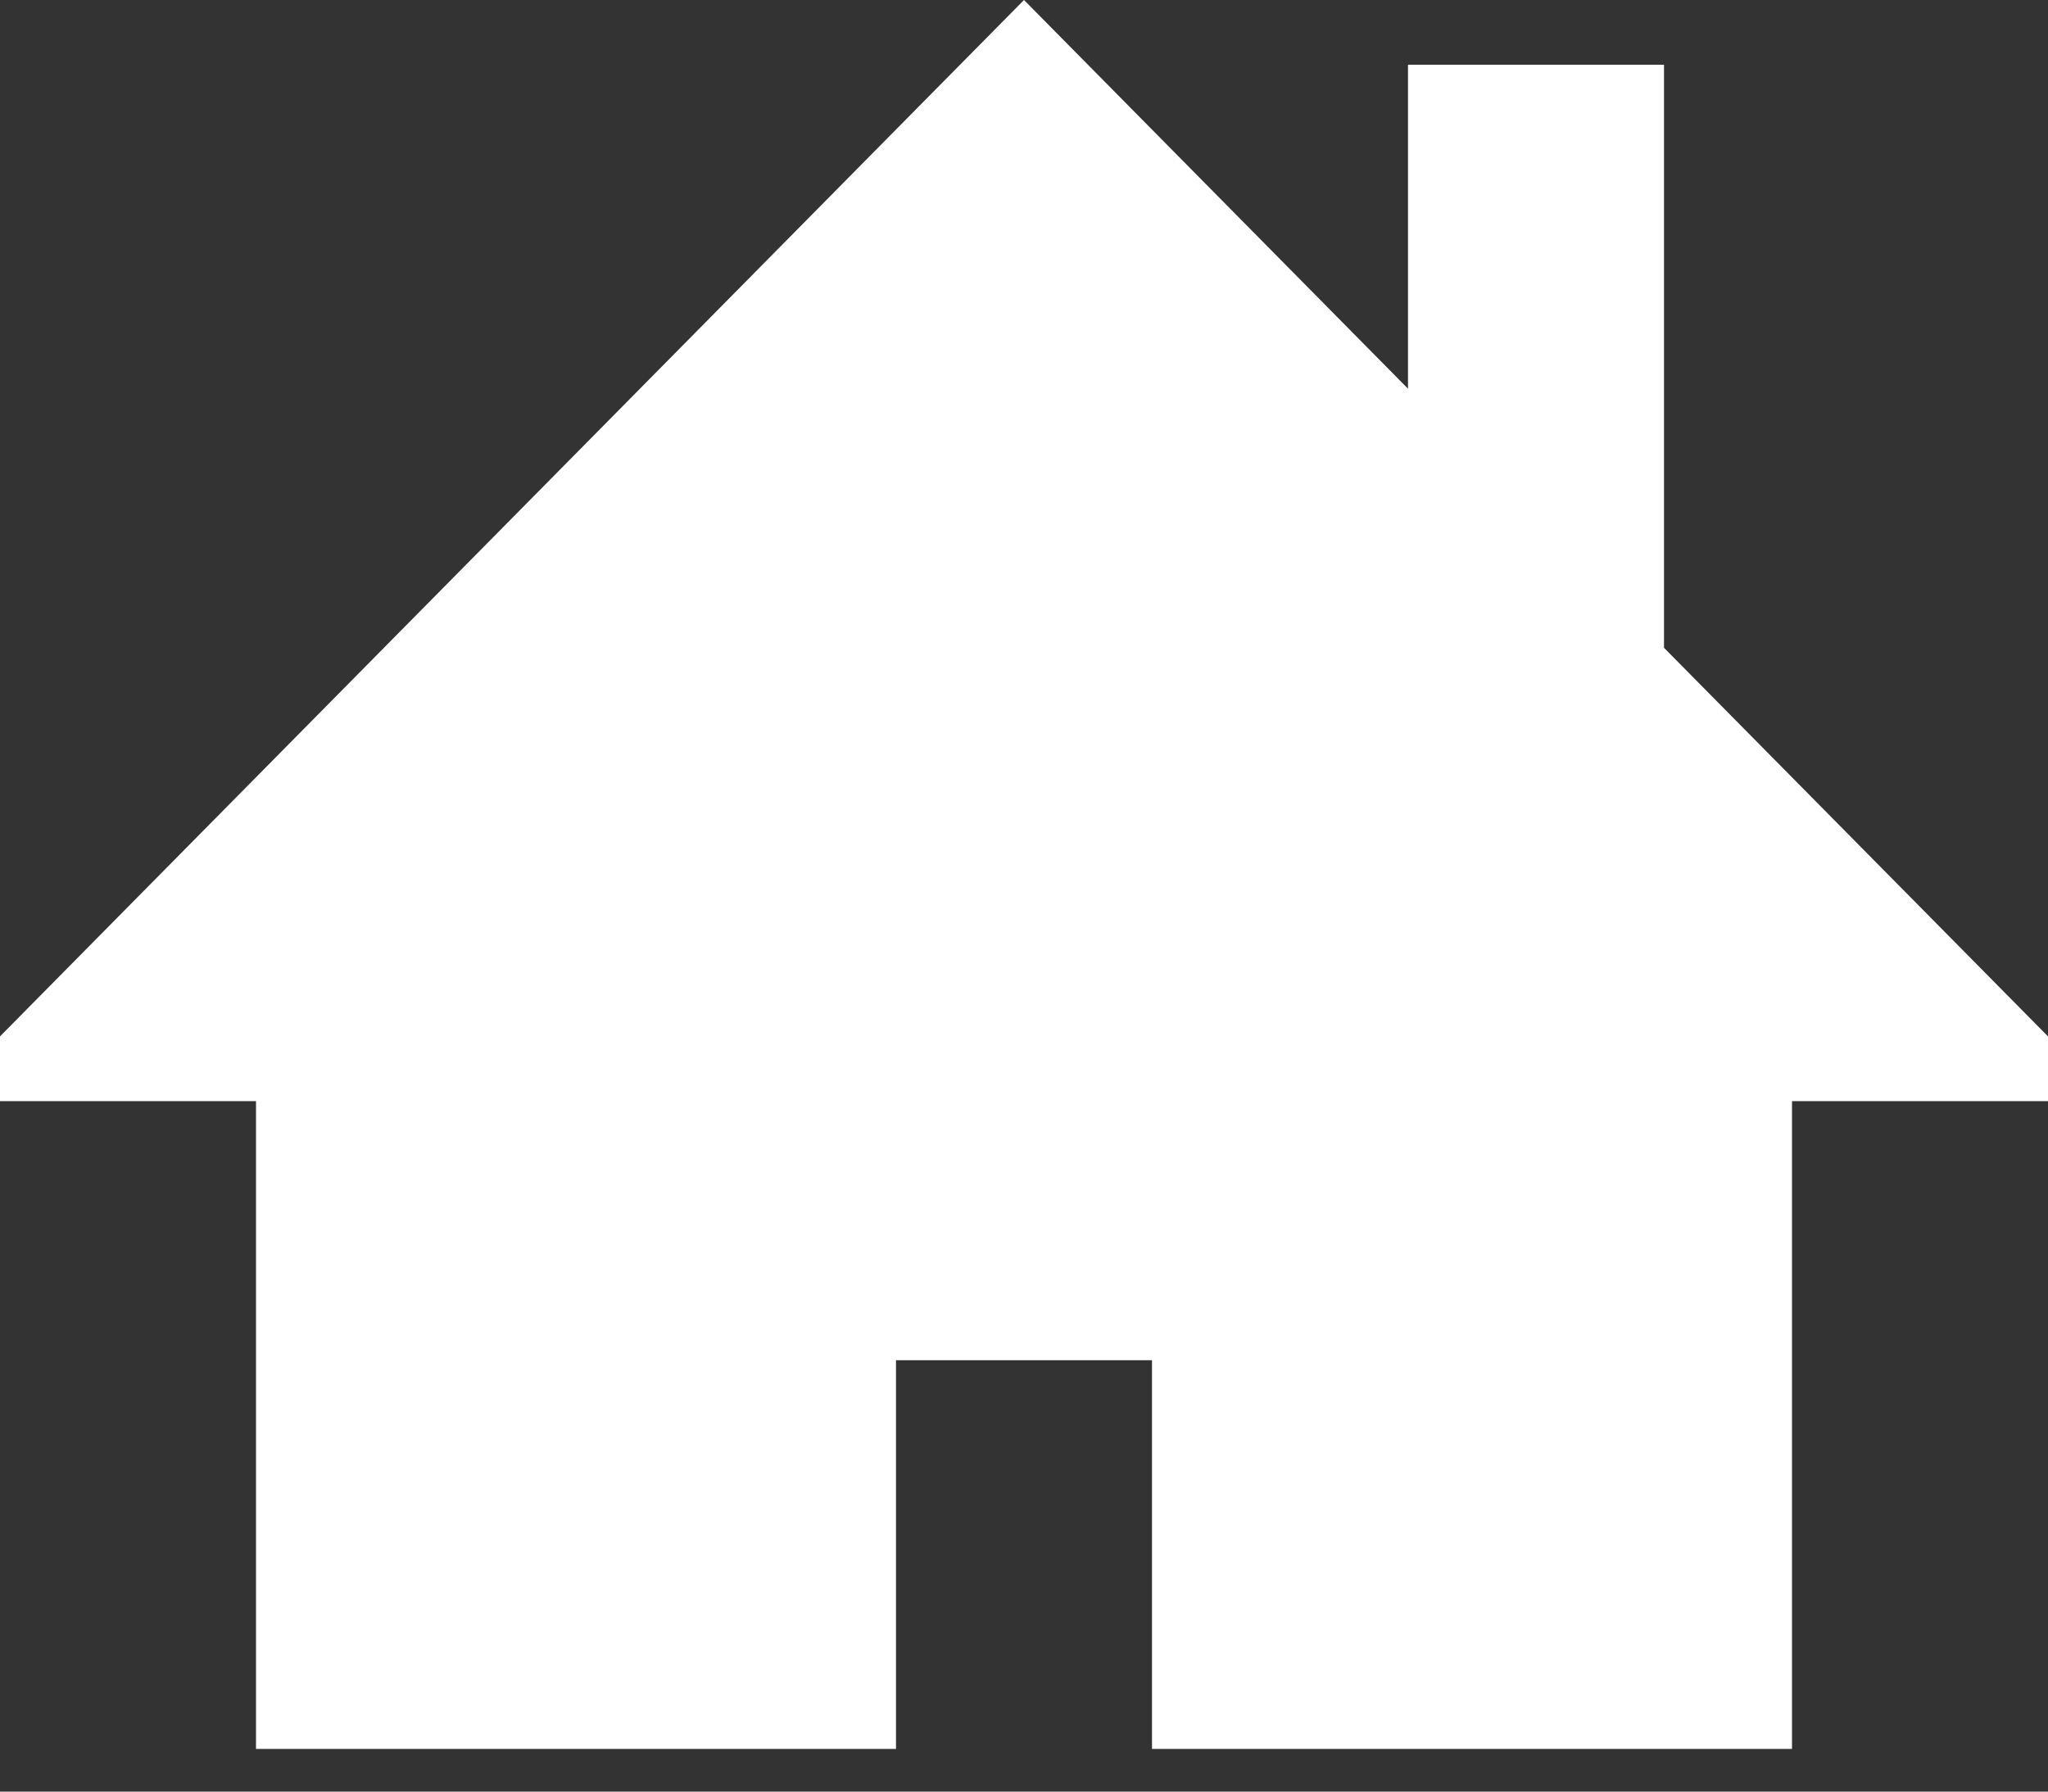 <?xml version="1.0" encoding="UTF-8" standalone="no"?>
<svg width="24px" height="21px" viewBox="0 0 24 21" version="1.1" xmlns="http://www.w3.org/2000/svg" xmlns:xlink="http://www.w3.org/1999/xlink">
    <rect x="0" y="0" width="24" height="21" fill="#333333" stroke="none"/>
    <!-- Generator: Sketch 41 (35326) - http://www.bohemiancoding.com/sketch -->
    <title>Shape</title>
    <desc>Created with Sketch.</desc>
    <defs></defs>
    <g id="Page-1" stroke="none" stroke-width="1" fill="none" fill-rule="evenodd">
        <g id="Artboard" transform="translate(-86, -134)" fill="#FFFFFF">
            <g id="home" transform="translate(86, 134)">
                <g id="Capa_1">
                    <polygon id="Shape" points="24 12.148 19.5 7.593 19.5 0.759 16.5 0.759 16.5 4.556 12 0 0 12.148 0 12.907 3 12.907 3 20.5 10.5 20.5 10.5 15.944 13.5 15.944 13.5 20.5 21 20.5 21 12.907 24 12.907"></polygon>
                </g>
            </g>
        </g>
    </g>
</svg>